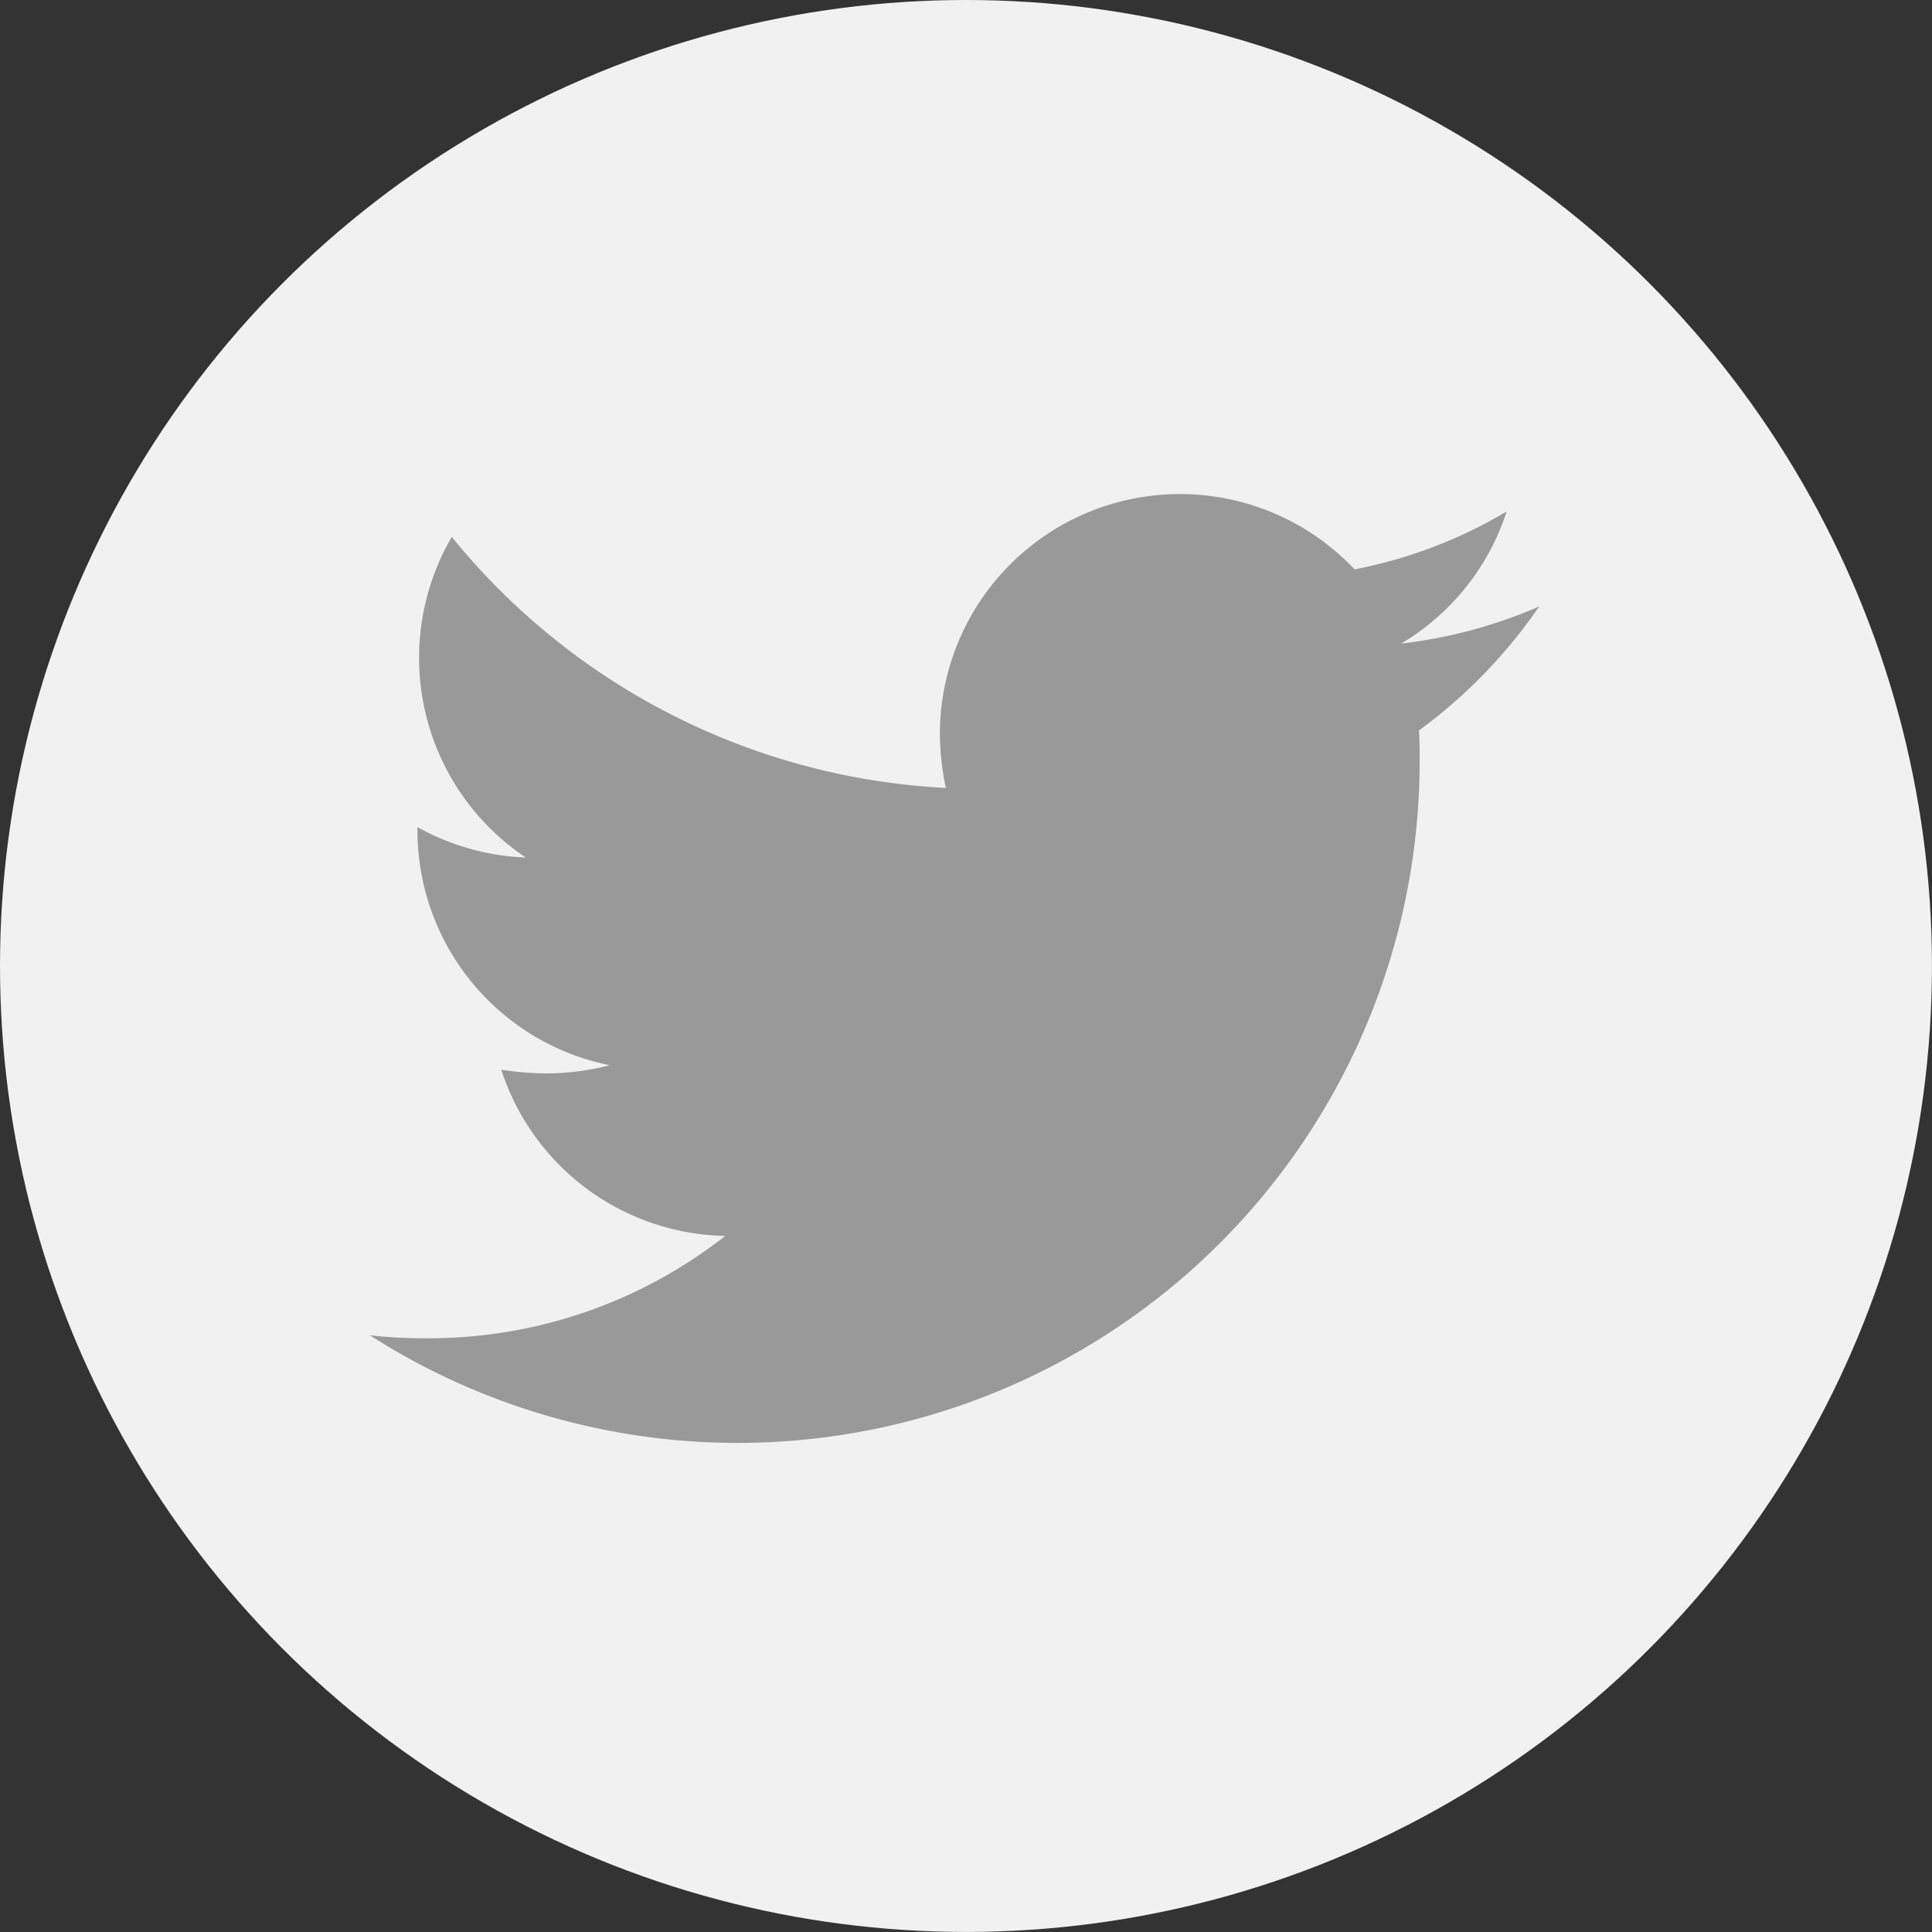 <svg xmlns="http://www.w3.org/2000/svg" viewBox="0 0 35.409 35.409">
  <rect x="0" y="0" width="35.409" height="35.409" fill="#333333" stroke="none"/>
  <defs>
    <style>
      .cls-1 {
        fill: #f1f1f1;
      }

      .cls-2 {
        fill: #9a9999;
      }
    </style>
  </defs>
  <g id="Group_1242" data-name="Group 1242" transform="translate(9432.204 -1142)">
    <ellipse id="Ellipse_53" data-name="Ellipse 53" class="cls-1" cx="17.704" cy="17.704" rx="17.704" ry="17.704" transform="translate(-9432.204 1142)"/>
    <path id="twitter" class="cls-2" d="M38.825,68.337c.014.19.014.381.014.571A12.5,12.5,0,0,1,19.6,79.432a9.082,9.082,0,0,0,1.061.054,8.8,8.8,0,0,0,5.452-1.876,4.4,4.4,0,0,1-4.106-3.046,5.534,5.534,0,0,0,.829.068,4.643,4.643,0,0,0,1.156-.15,4.392,4.392,0,0,1-3.521-4.31v-.054a4.423,4.423,0,0,0,1.985.557A4.4,4.4,0,0,1,21.1,64.8a12.483,12.483,0,0,0,9.055,4.6,4.957,4.957,0,0,1-.109-1.006,4.4,4.4,0,0,1,7.6-3,8.646,8.646,0,0,0,2.787-1.061,4.38,4.38,0,0,1-1.931,2.42,8.805,8.805,0,0,0,2.529-.68,9.441,9.441,0,0,1-2.2,2.271Z" transform="translate(-9445.024 1087.041)"/>
  </g>
</svg>
